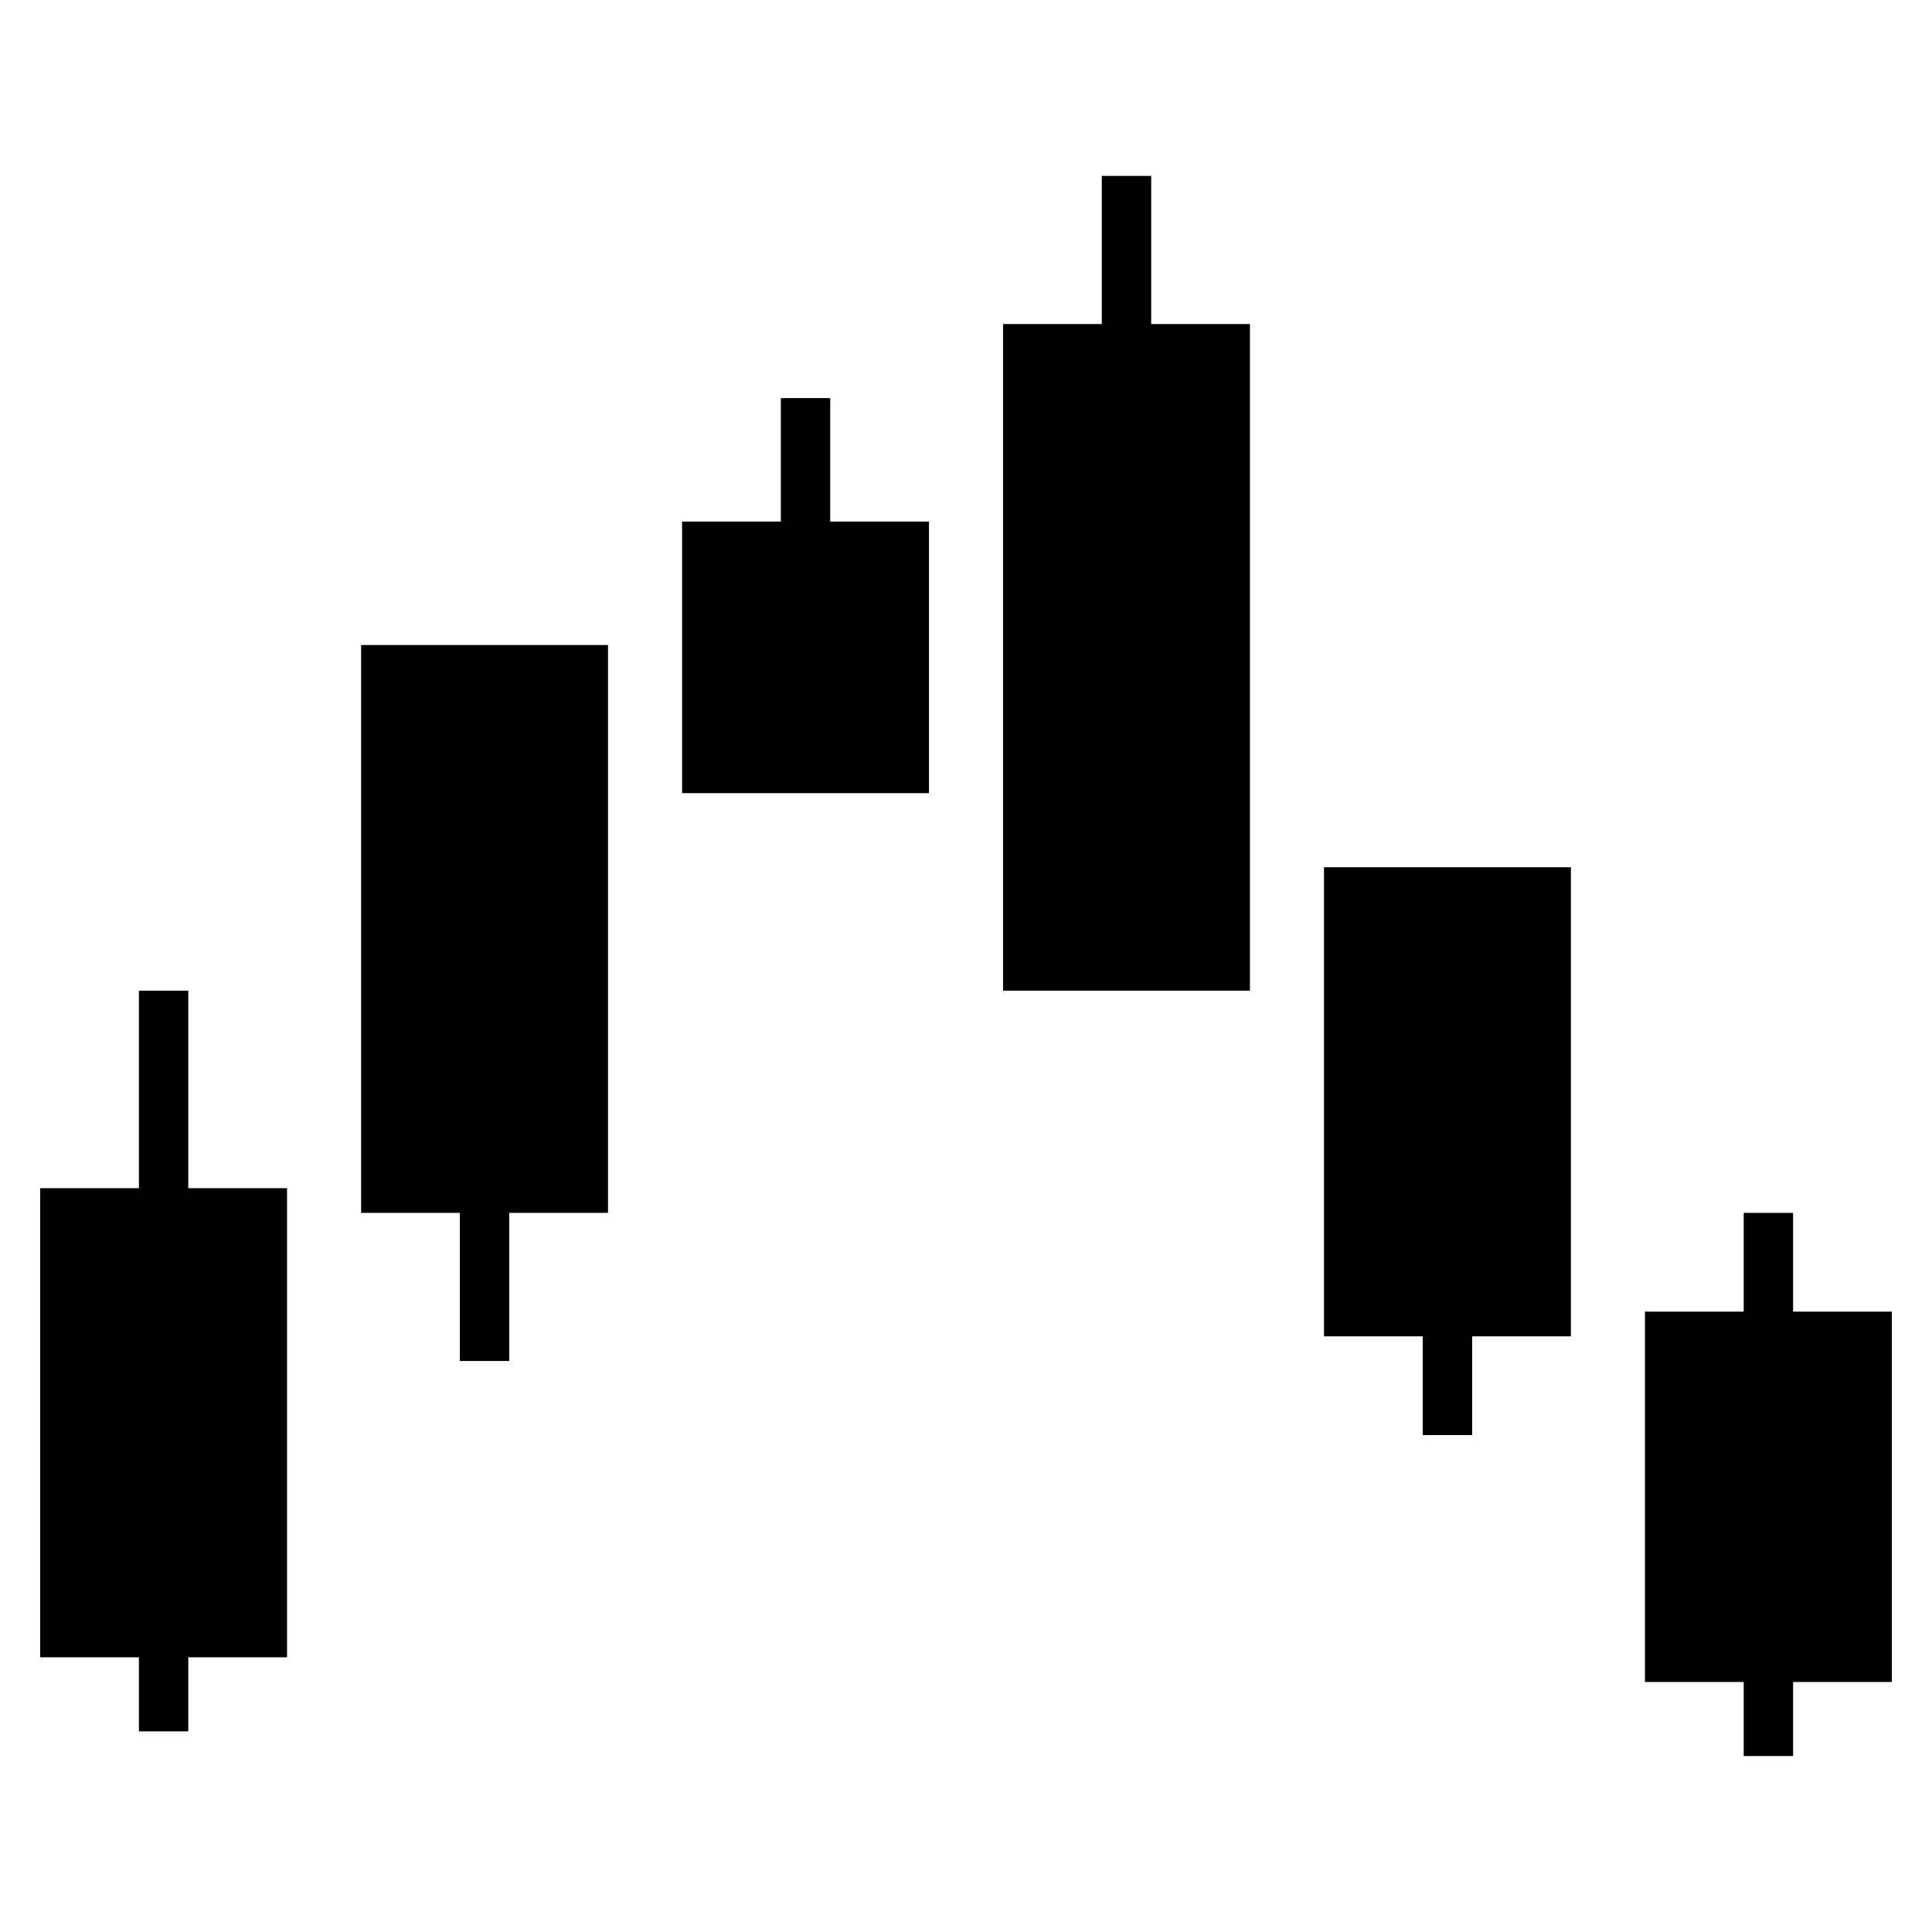 <?xml version="1.0" encoding="UTF-8"?>
<!-- Uploaded to: ICON Repo, www.iconrepo.com, Generator: ICON Repo Mixer Tools -->
<svg fill="#000000" width="800px" height="800px" version="1.1" viewBox="144 144 512 512" xmlns="http://www.w3.org/2000/svg">
 <path d="m180.81 583.2h-26.172v-124.32h26.172v-52.344h13.086v52.344h26.172v124.32h-26.172v19.629h-13.086zm353.32-85.059v26.172h-13.086v-26.172h-26.172v-124.32h65.43v124.32zm85.059-6.543h26.172v98.145h-26.172v19.629h-13.086v-19.629h-26.172v-98.145h26.172v-26.172h13.086zm-340.23-26.172v39.258h-13.086v-39.258h-26.172v-150.49h65.43v150.49zm157.03-235.55v-39.258h13.086v39.258h26.172v176.66h-65.43v-176.66zm-85.059 52.344v-32.715h13.086v32.715h26.172v71.973h-65.43v-71.973z"/>
</svg>